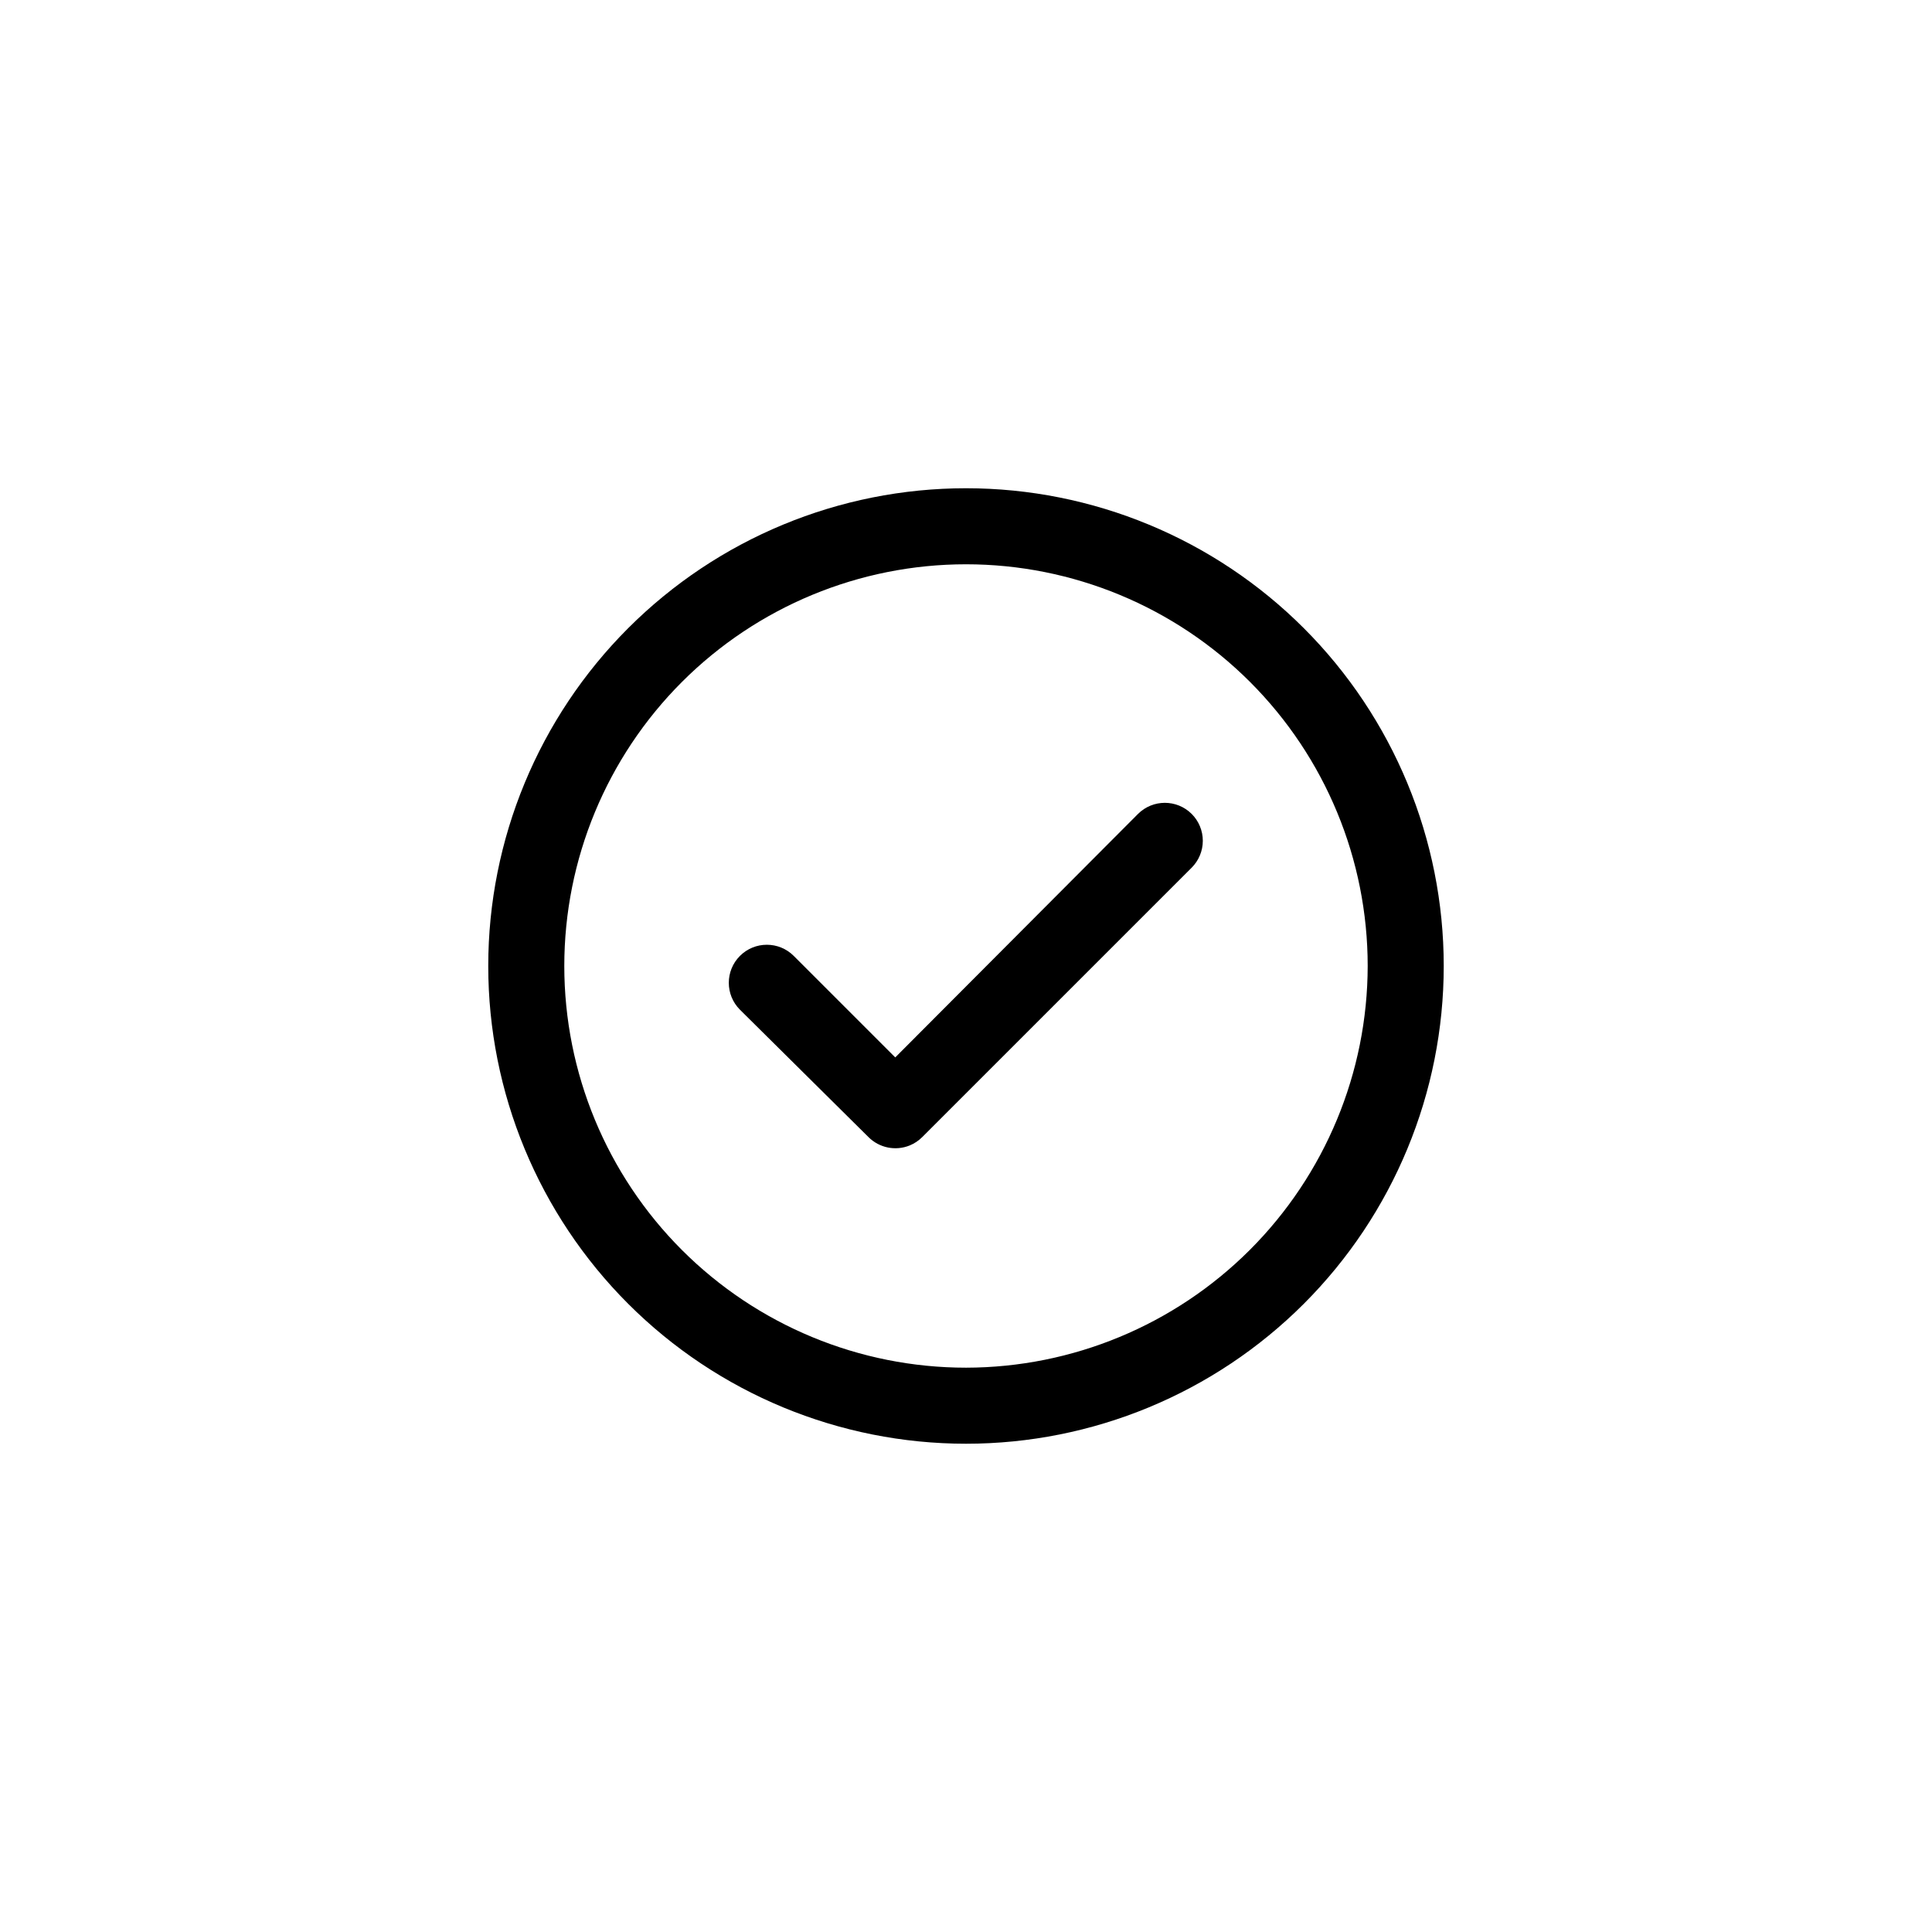 <?xml version="1.0" encoding="UTF-8"?>
<!-- The Best Svg Icon site in the world: iconSvg.co, Visit us! https://iconsvg.co -->
<svg fill="#000000" width="800px" height="800px" version="1.1" viewBox="144 144 512 512" xmlns="http://www.w3.org/2000/svg">
 <path d="m400 273.39c-33.578 0-65.781 13.34-89.527 37.082-23.742 23.746-37.082 55.949-37.082 89.527s13.34 65.781 37.082 89.523c23.746 23.742 55.949 37.082 89.527 37.082s65.781-13.34 89.523-37.082c23.742-23.742 37.082-55.945 37.082-89.523s-13.34-65.781-37.082-89.527c-23.742-23.742-55.945-37.082-89.523-37.082zm0 233.06c-28.234 0-55.312-11.215-75.277-31.18-19.965-19.965-31.18-47.043-31.18-75.273 0-28.234 11.215-55.312 31.18-75.277s47.043-31.18 75.277-31.18c28.23 0 55.309 11.215 75.273 31.18 19.965 19.965 31.18 47.043 31.18 75.277-0.039 28.219-11.27 55.273-31.223 75.23-19.957 19.953-47.012 31.184-75.23 31.223zm59.801-146.76c1.891 1.887 2.957 4.453 2.957 7.129 0 2.672-1.066 5.238-2.957 7.129l-71.391 71.387c-0.949 0.953-2.078 1.707-3.324 2.219-3.758 1.527-8.066 0.656-10.934-2.219l-34.059-33.754c-3.934-3.938-3.934-10.32 0-14.258 3.938-3.938 10.324-3.938 14.258 0l26.902 26.902 64.34-64.535c3.93-3.91 10.277-3.91 14.207 0z"/>
</svg>